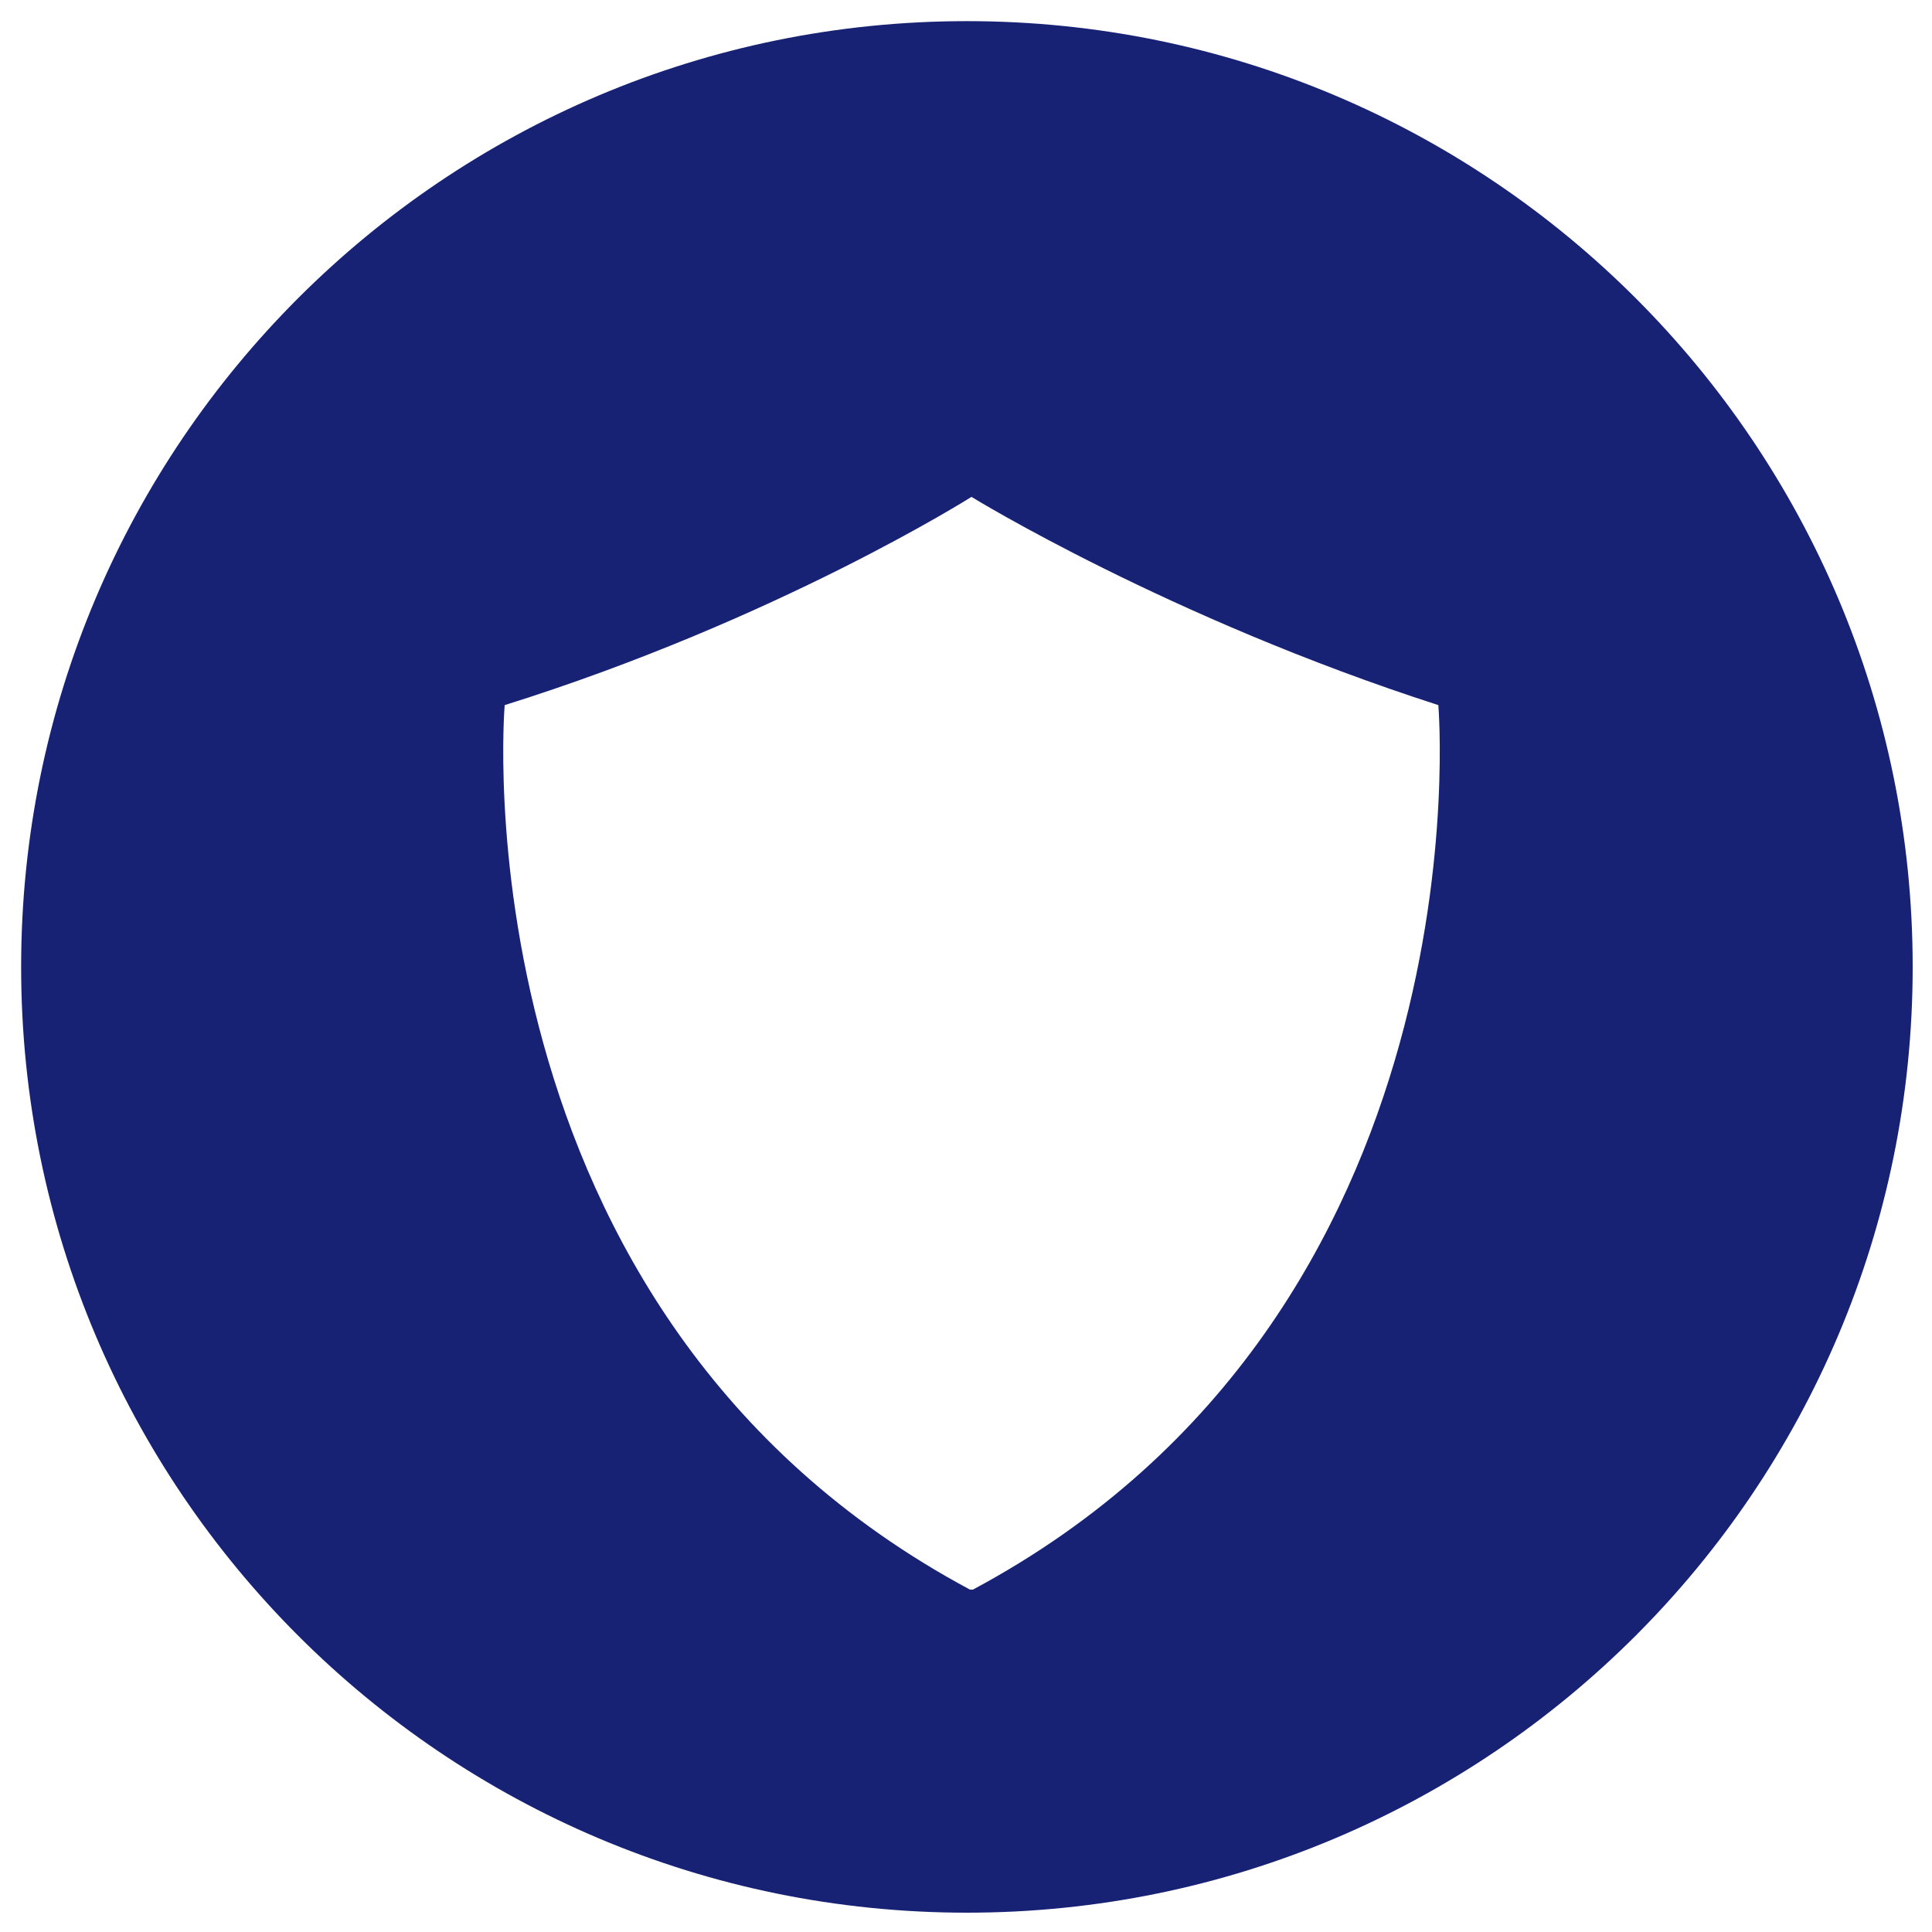 <?xml version="1.0" standalone="no"?><!DOCTYPE svg PUBLIC "-//W3C//DTD SVG 1.1//EN" "http://www.w3.org/Graphics/SVG/1.1/DTD/svg11.dtd"><svg t="1724122672109" class="icon" viewBox="0 0 1024 1024" version="1.1" xmlns="http://www.w3.org/2000/svg" p-id="92052" xmlns:xlink="http://www.w3.org/1999/xlink" width="128" height="128"><path d="M512.481 11.203c-276.849 0-501.279 224.43-501.279 501.279 0 276.844 224.43 501.279 501.279 501.279S1013.76 789.325 1013.76 512.481c0-276.854-224.43-501.279-501.279-501.279z m3.169 831.329h-1.531c-274.135-146.77-246.63-468.808-246.63-468.808 144.701-45.332 247.332-110.321 247.332-110.321h0.164s104.207 64.159 247.363 110.321c0-0.005 27.52 322.038-246.697 468.808z" fill="#172275" p-id="92053"></path></svg>